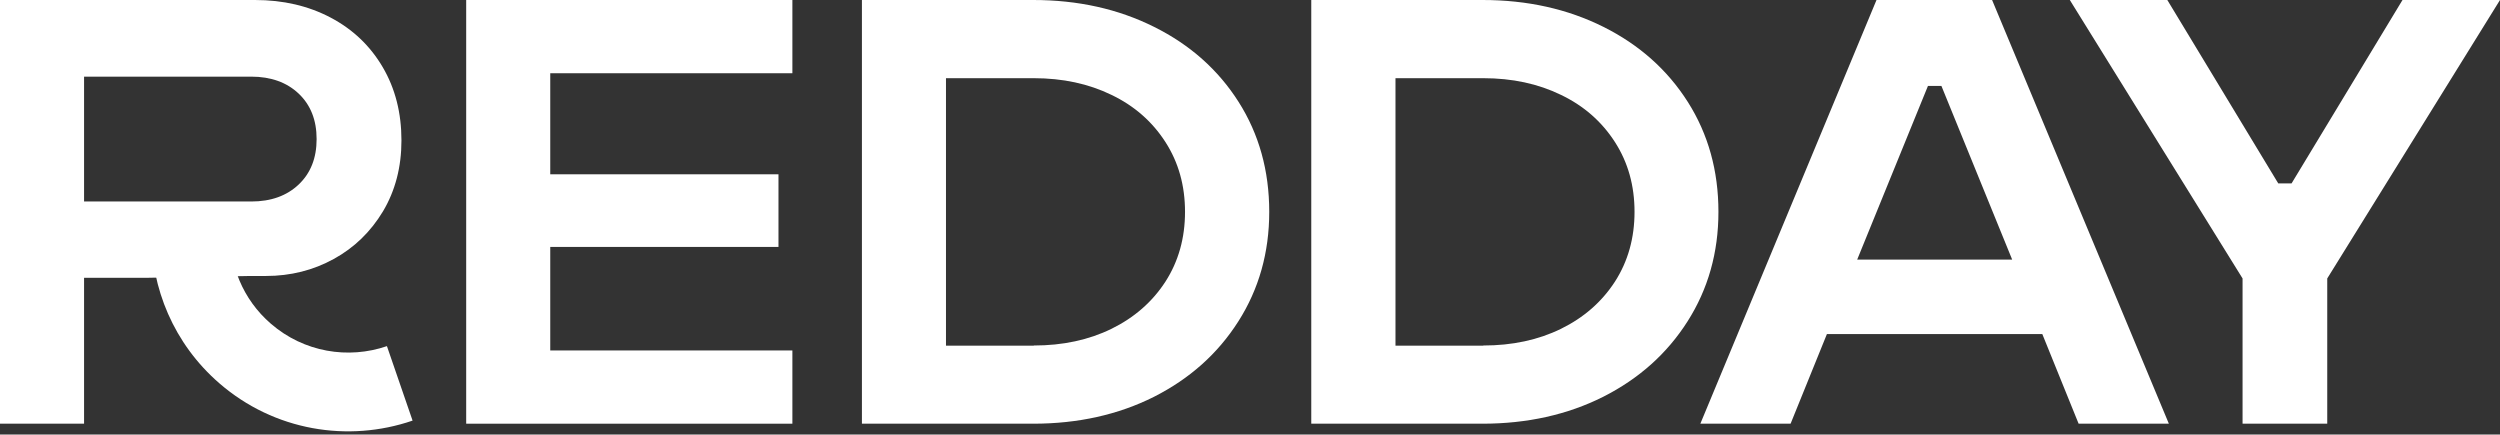 <?xml version="1.0" encoding="UTF-8"?> <svg xmlns="http://www.w3.org/2000/svg" width="466" height="81" viewBox="0 0 466 81" fill="none"><rect x="0" y="0" width="466" height="81" fill="#333333" stroke="none"/><path d="M46.286 51.442L27.103 51.787H15.669V78.977H0V0H47.525C52.795 0 57.49 1.095 61.638 3.284C65.785 5.473 69.011 8.554 71.344 12.529C73.677 16.504 74.83 21.055 74.83 26.182C74.83 31.136 73.677 35.543 71.402 39.373C69.098 43.204 66.045 46.171 62.214 48.273C58.383 50.376 54.178 51.442 49.57 51.442H46.286ZM15.669 37.559H46.833C50.52 37.559 53.458 36.493 55.676 34.391C57.894 32.288 59.017 29.465 59.017 25.922C59.017 22.38 57.894 19.557 55.676 17.454C53.458 15.352 50.491 14.286 46.833 14.286H15.669V37.559Z" fill="white"></path><path d="M72.123 64.518C64.922 66.995 56.655 65.67 50.492 60.342C45.221 55.791 42.686 49.282 42.916 42.83C37.962 42.974 33.008 42.945 28.227 43.291C28.112 53.688 32.404 64.086 40.871 71.431C51.125 80.331 64.922 82.52 76.904 78.401L72.123 64.518Z" fill="white"></path><path d="M147.701 78.977H86.898V0H147.701V13.652H102.567V32.489H145.109V46.027H102.567V65.325H147.701V78.977Z" fill="white"></path><path d="M160.662 78.977V0H192.575C200.928 0 208.446 1.671 215.128 5.012C221.839 8.353 227.081 13.019 230.883 19.01C234.685 25.001 236.586 31.827 236.586 39.489C236.586 47.093 234.656 53.89 230.825 59.91C226.995 65.93 221.753 70.596 215.099 73.966C208.446 77.307 200.928 78.977 192.604 78.977H160.662ZM192.691 64.403C198.105 64.403 202.944 63.366 207.178 61.292C211.412 59.218 214.782 56.281 217.231 52.507C219.679 48.706 220.888 44.356 220.888 39.489C220.888 34.592 219.679 30.272 217.231 26.47C214.782 22.668 211.441 19.73 207.178 17.685C202.916 15.611 198.105 14.574 192.691 14.574H176.331V64.432H192.691V64.403Z" fill="white"></path><path d="M244.421 78.977V0H276.334C284.687 0 292.204 1.671 298.887 5.012C305.569 8.353 310.811 13.019 314.613 19.01C318.415 25.001 320.316 31.827 320.316 39.489C320.316 47.093 318.386 53.89 314.555 59.91C310.725 65.93 305.483 70.596 298.829 73.966C292.176 77.307 284.658 78.977 276.334 78.977H244.421ZM276.478 64.403C281.893 64.403 286.732 63.366 290.966 61.292C295.2 59.218 298.57 56.281 301.018 52.507C303.466 48.706 304.676 44.356 304.676 39.489C304.676 34.592 303.466 30.272 301.018 26.47C298.57 22.668 295.229 19.73 290.966 17.685C286.703 15.611 281.893 14.574 276.478 14.574H260.118V64.432H276.478V64.403Z" fill="white"></path><path d="M404.275 78.977H387.454L380.686 62.272H340.535L333.766 78.977H316.945L349.78 0H371.325L404.275 78.977ZM359.372 16.014L346.18 48.389H375.069L361.878 16.014H359.372Z" fill="white"></path><path d="M433.798 78.977H418.014V51.903L385.813 0H403.988L424.668 34.189H427.145L447.825 0H466L433.798 51.903V78.977Z" fill="white"></path></svg> 